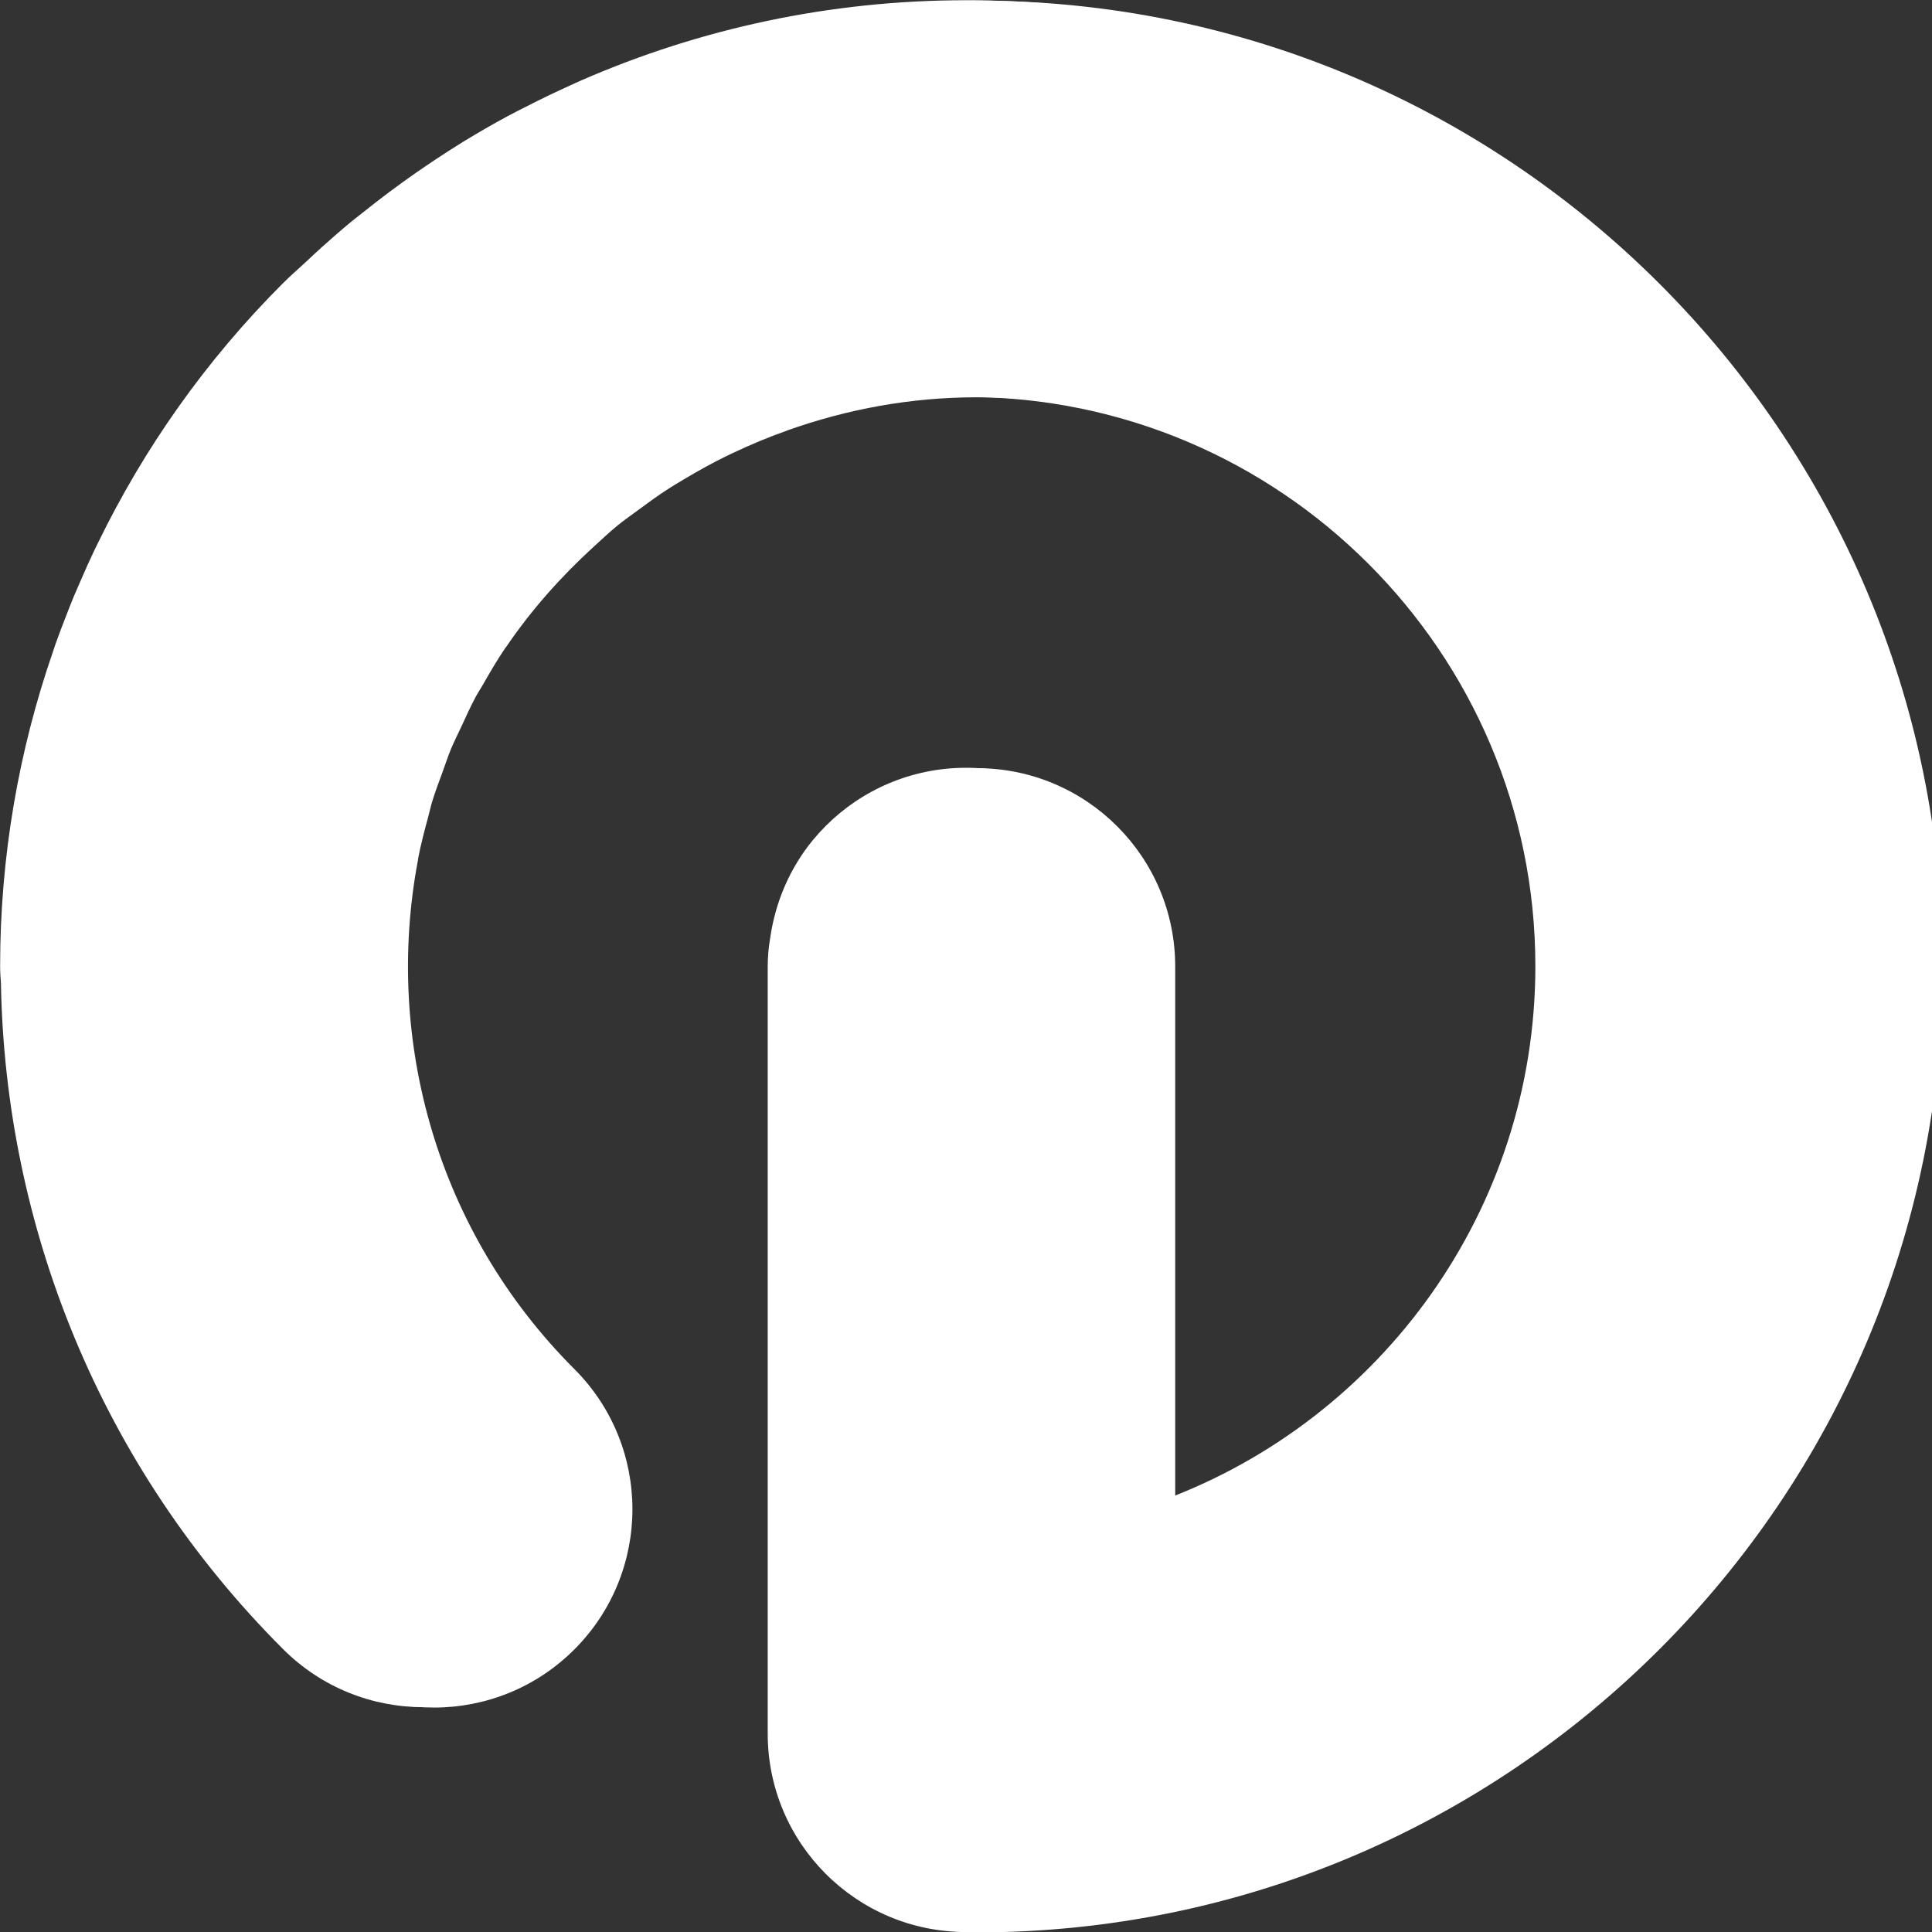 <?xml version="1.0" encoding="UTF-8" standalone="no"?>
<!DOCTYPE svg PUBLIC "-//W3C//DTD SVG 1.1//EN" "http://www.w3.org/Graphics/SVG/1.1/DTD/svg11.dtd">
<svg width="100%" height="100%" viewBox="0 0 191 191" version="1.1" xmlns="http://www.w3.org/2000/svg" xmlns:xlink="http://www.w3.org/1999/xlink" xml:space="preserve" xmlns:serif="http://www.serif.com/" style="fill-rule:evenodd;clip-rule:evenodd;stroke-linejoin:round;stroke-miterlimit:2;">
    <rect x="0" y="0" width="191" height="191" fill="#333333" stroke="none"/>
    <g transform="matrix(1,0,0,1,-11.746,-9.849)">
        <g id="Artboard1" transform="matrix(0.996,0,0,1,-74.926,-265.527)">
            <rect x="75.243" y="265.527" width="216.611" height="208.855" style="fill:none;"/>
            <g transform="matrix(4.184,0,0,4.167,-0.991,3.527)">
                <path d="M44.209,65.253C40.971,65.253 37.889,65.932 35.094,67.149C34.995,67.191 34.898,67.238 34.801,67.282C34.463,67.434 34.129,67.595 33.8,67.764C33.647,67.841 33.494,67.917 33.344,67.998C32.983,68.193 32.629,68.397 32.281,68.61C32.057,68.747 31.838,68.89 31.618,69.035C31.46,69.14 31.304,69.247 31.147,69.355C30.722,69.652 30.304,69.965 29.894,70.294C29.799,70.37 29.701,70.444 29.606,70.522C29.372,70.716 29.141,70.919 28.912,71.124C28.797,71.227 28.685,71.334 28.571,71.44C28.384,71.616 28.189,71.781 28.006,71.965C26.16,73.81 24.702,75.896 23.619,78.121C23.59,78.18 23.56,78.24 23.531,78.3C23.425,78.523 23.324,78.748 23.227,78.972C23.164,79.114 23.102,79.256 23.042,79.398C22.98,79.546 22.924,79.694 22.866,79.842C22.778,80.067 22.692,80.292 22.611,80.519C22.587,80.589 22.564,80.658 22.541,80.727C21.736,83.062 21.294,85.564 21.294,88.169C21.294,88.302 21.303,88.434 21.313,88.566C21.412,94.301 23.639,100.006 28.006,104.372C29.843,106.209 32.822,106.21 34.66,104.372C36.498,102.534 36.498,99.555 34.66,97.718C31.392,94.449 30.155,89.908 30.945,85.674C30.951,85.642 30.954,85.61 30.96,85.579C31.022,85.258 31.107,84.939 31.193,84.621C31.225,84.507 31.248,84.388 31.282,84.275C31.356,84.028 31.45,83.786 31.538,83.543C31.604,83.362 31.663,83.178 31.737,83.001C31.809,82.828 31.895,82.661 31.974,82.491C32.085,82.252 32.192,82.01 32.316,81.779C32.37,81.679 32.433,81.584 32.49,81.485C32.656,81.194 32.824,80.905 33.011,80.629C33.024,80.609 33.04,80.591 33.054,80.571C33.645,79.704 34.344,78.919 35.116,78.213C35.307,78.04 35.494,77.861 35.691,77.701C35.849,77.573 36.017,77.457 36.18,77.336C36.417,77.161 36.654,76.987 36.9,76.83C37.02,76.752 37.145,76.68 37.267,76.606C37.596,76.411 37.928,76.224 38.269,76.059C38.32,76.034 38.373,76.008 38.425,75.984C38.846,75.786 39.274,75.606 39.71,75.453L39.71,75.451C41.12,74.95 42.63,74.664 44.21,74.664C51.656,74.664 57.715,80.722 57.715,88.169C57.715,93.962 54.049,98.914 48.915,100.827L48.915,88.169C48.915,86.869 48.389,85.693 47.537,84.841C46.686,83.99 45.509,83.463 44.21,83.463C42.91,83.463 41.733,83.99 40.882,84.841C40.775,84.948 40.675,85.059 40.578,85.175C40.041,85.827 39.687,86.629 39.562,87.504C39.525,87.724 39.504,87.946 39.504,88.169L39.504,106.378C39.504,108.978 41.61,111.084 44.21,111.084C56.846,111.084 67.125,100.804 67.125,88.169C67.125,75.533 56.846,65.253 44.209,65.253Z" style="fill:white;"/>
                <g transform="matrix(1,0,0,1,-0.256,-0.009)">
                    <path d="M44.209,65.253C40.971,65.253 37.889,65.932 35.094,67.149C34.995,67.191 34.898,67.238 34.801,67.282C34.463,67.434 34.129,67.595 33.8,67.764C33.647,67.841 33.494,67.917 33.344,67.998C32.983,68.193 32.629,68.397 32.281,68.61C32.057,68.747 31.838,68.89 31.618,69.035C31.46,69.14 31.304,69.247 31.147,69.355C30.722,69.652 30.304,69.965 29.894,70.294C29.799,70.37 29.701,70.444 29.606,70.522C29.372,70.716 29.141,70.919 28.912,71.124C28.797,71.227 28.685,71.334 28.571,71.44C28.384,71.616 28.189,71.781 28.006,71.965C26.16,73.81 24.702,75.896 23.619,78.121C23.59,78.18 23.56,78.24 23.531,78.3C23.425,78.523 23.324,78.748 23.227,78.972C23.164,79.114 23.102,79.256 23.042,79.398C22.98,79.546 22.924,79.694 22.866,79.842C22.778,80.067 22.692,80.292 22.611,80.519C22.587,80.589 22.564,80.658 22.541,80.727C21.736,83.062 21.294,85.564 21.294,88.169C21.294,88.302 21.303,88.434 21.313,88.566C21.412,94.301 23.639,100.006 28.006,104.372C29.843,106.209 32.822,106.21 34.66,104.372C36.498,102.534 36.498,99.555 34.66,97.718C31.392,94.449 30.155,89.908 30.945,85.674C30.951,85.642 30.954,85.61 30.96,85.579C31.022,85.258 31.107,84.939 31.193,84.621C31.225,84.507 31.248,84.388 31.282,84.275C31.356,84.028 31.45,83.786 31.538,83.543C31.604,83.362 31.663,83.178 31.737,83.001C31.809,82.828 31.895,82.661 31.974,82.491C32.085,82.252 32.192,82.01 32.316,81.779C32.37,81.679 32.433,81.584 32.49,81.485C32.656,81.194 32.824,80.905 33.011,80.629C33.024,80.609 33.04,80.591 33.054,80.571C33.645,79.704 34.344,78.919 35.116,78.213C35.307,78.04 35.494,77.861 35.691,77.701C35.849,77.573 36.017,77.457 36.18,77.336C36.417,77.161 36.654,76.987 36.9,76.83C37.02,76.752 37.145,76.68 37.267,76.606C37.596,76.411 37.928,76.224 38.269,76.059C38.32,76.034 38.373,76.008 38.425,75.984C38.846,75.786 39.274,75.606 39.71,75.453L39.71,75.451C41.12,74.95 42.63,74.664 44.21,74.664C51.656,74.664 57.715,80.722 57.715,88.169C57.715,93.962 54.049,98.914 48.915,100.827L48.915,88.169C48.915,86.869 48.389,85.693 47.537,84.841C46.686,83.99 45.509,83.463 44.21,83.463C42.91,83.463 41.733,83.99 40.882,84.841C40.775,84.948 40.675,85.059 40.578,85.175C40.041,85.827 39.687,86.629 39.562,87.504C39.525,87.724 39.504,87.946 39.504,88.169L39.504,106.378C39.504,108.978 41.61,111.084 44.21,111.084C56.846,111.084 67.125,100.804 67.125,88.169C67.125,75.533 56.846,65.253 44.209,65.253Z" style="fill:white;"/>
                </g>
            </g>
        </g>
    </g>
</svg>
